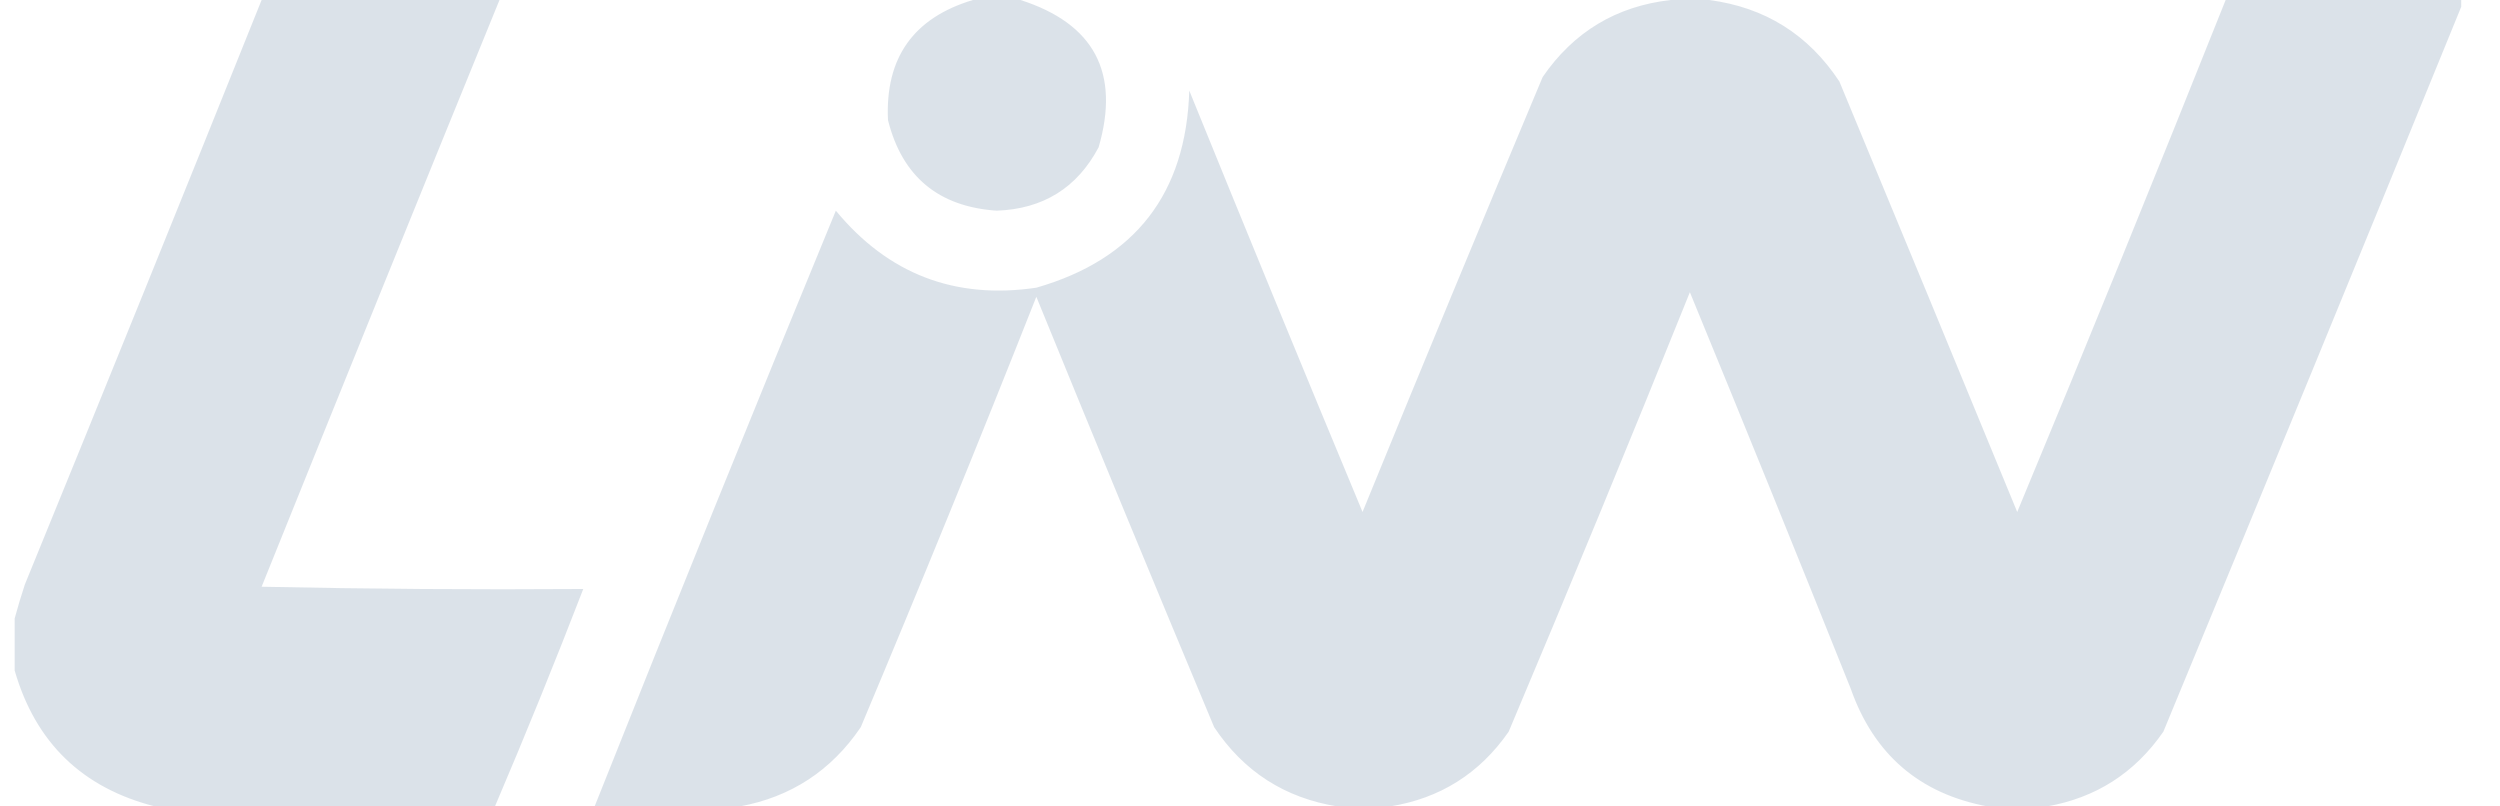 <svg xmlns:xlink="http://www.w3.org/1999/xlink" width="62" height="20" viewBox="0 0 62 20" fill="none" xmlns="http://www.w3.org/2000/svg" class="ProviderBox_icon__Nx1+V"><path opacity="0.994" fill-rule="evenodd" clip-rule="evenodd" d="M6.488 0H12.387C10.41 4.844 8.444 9.694 6.488 14.551C9.147 14.607 11.806 14.626 14.465 14.607C13.766 16.417 13.036 18.215 12.274 20H3.847C2.041 19.541 0.88 18.418 0.364 16.629V15.337C0.438 15.06 0.523 14.78 0.617 14.494C2.59 9.668 4.547 4.837 6.488 0ZM25.308 0H24.128C22.652 0.443 21.95 1.435 22.022 2.978C22.373 4.377 23.272 5.126 24.718 5.225C25.87 5.183 26.713 4.659 27.246 3.652C27.783 1.804 27.137 0.587 25.308 0ZM42.387 0H41.432C40.084 0.154 39.026 0.791 38.258 1.91C36.752 5.499 35.263 9.095 33.791 12.697C32.344 9.222 30.912 5.738 29.494 2.247C29.416 4.801 28.151 6.43 25.701 7.135C23.683 7.433 22.026 6.796 20.729 5.225C18.703 10.139 16.709 15.064 14.746 20H18.342C19.616 19.766 20.618 19.11 21.347 18.034C22.837 14.49 24.289 10.932 25.701 7.36C27.153 10.919 28.623 14.477 30.111 18.034C30.845 19.135 31.865 19.791 33.173 20H34.465C35.71 19.803 36.693 19.185 37.415 18.146C38.944 14.526 40.442 10.893 41.909 7.247C43.254 10.518 44.584 13.795 45.898 17.079C46.473 18.712 47.606 19.686 49.297 20H50.758C51.979 19.787 52.943 19.169 53.651 18.146C56.131 12.155 58.594 6.162 61.038 0.169V0H55.196C53.504 4.244 51.782 8.476 50.027 12.697C48.563 9.138 47.093 5.58 45.617 2.022C44.848 0.856 43.771 0.182 42.387 0Z" fill="#DBE2E9"></path></svg>